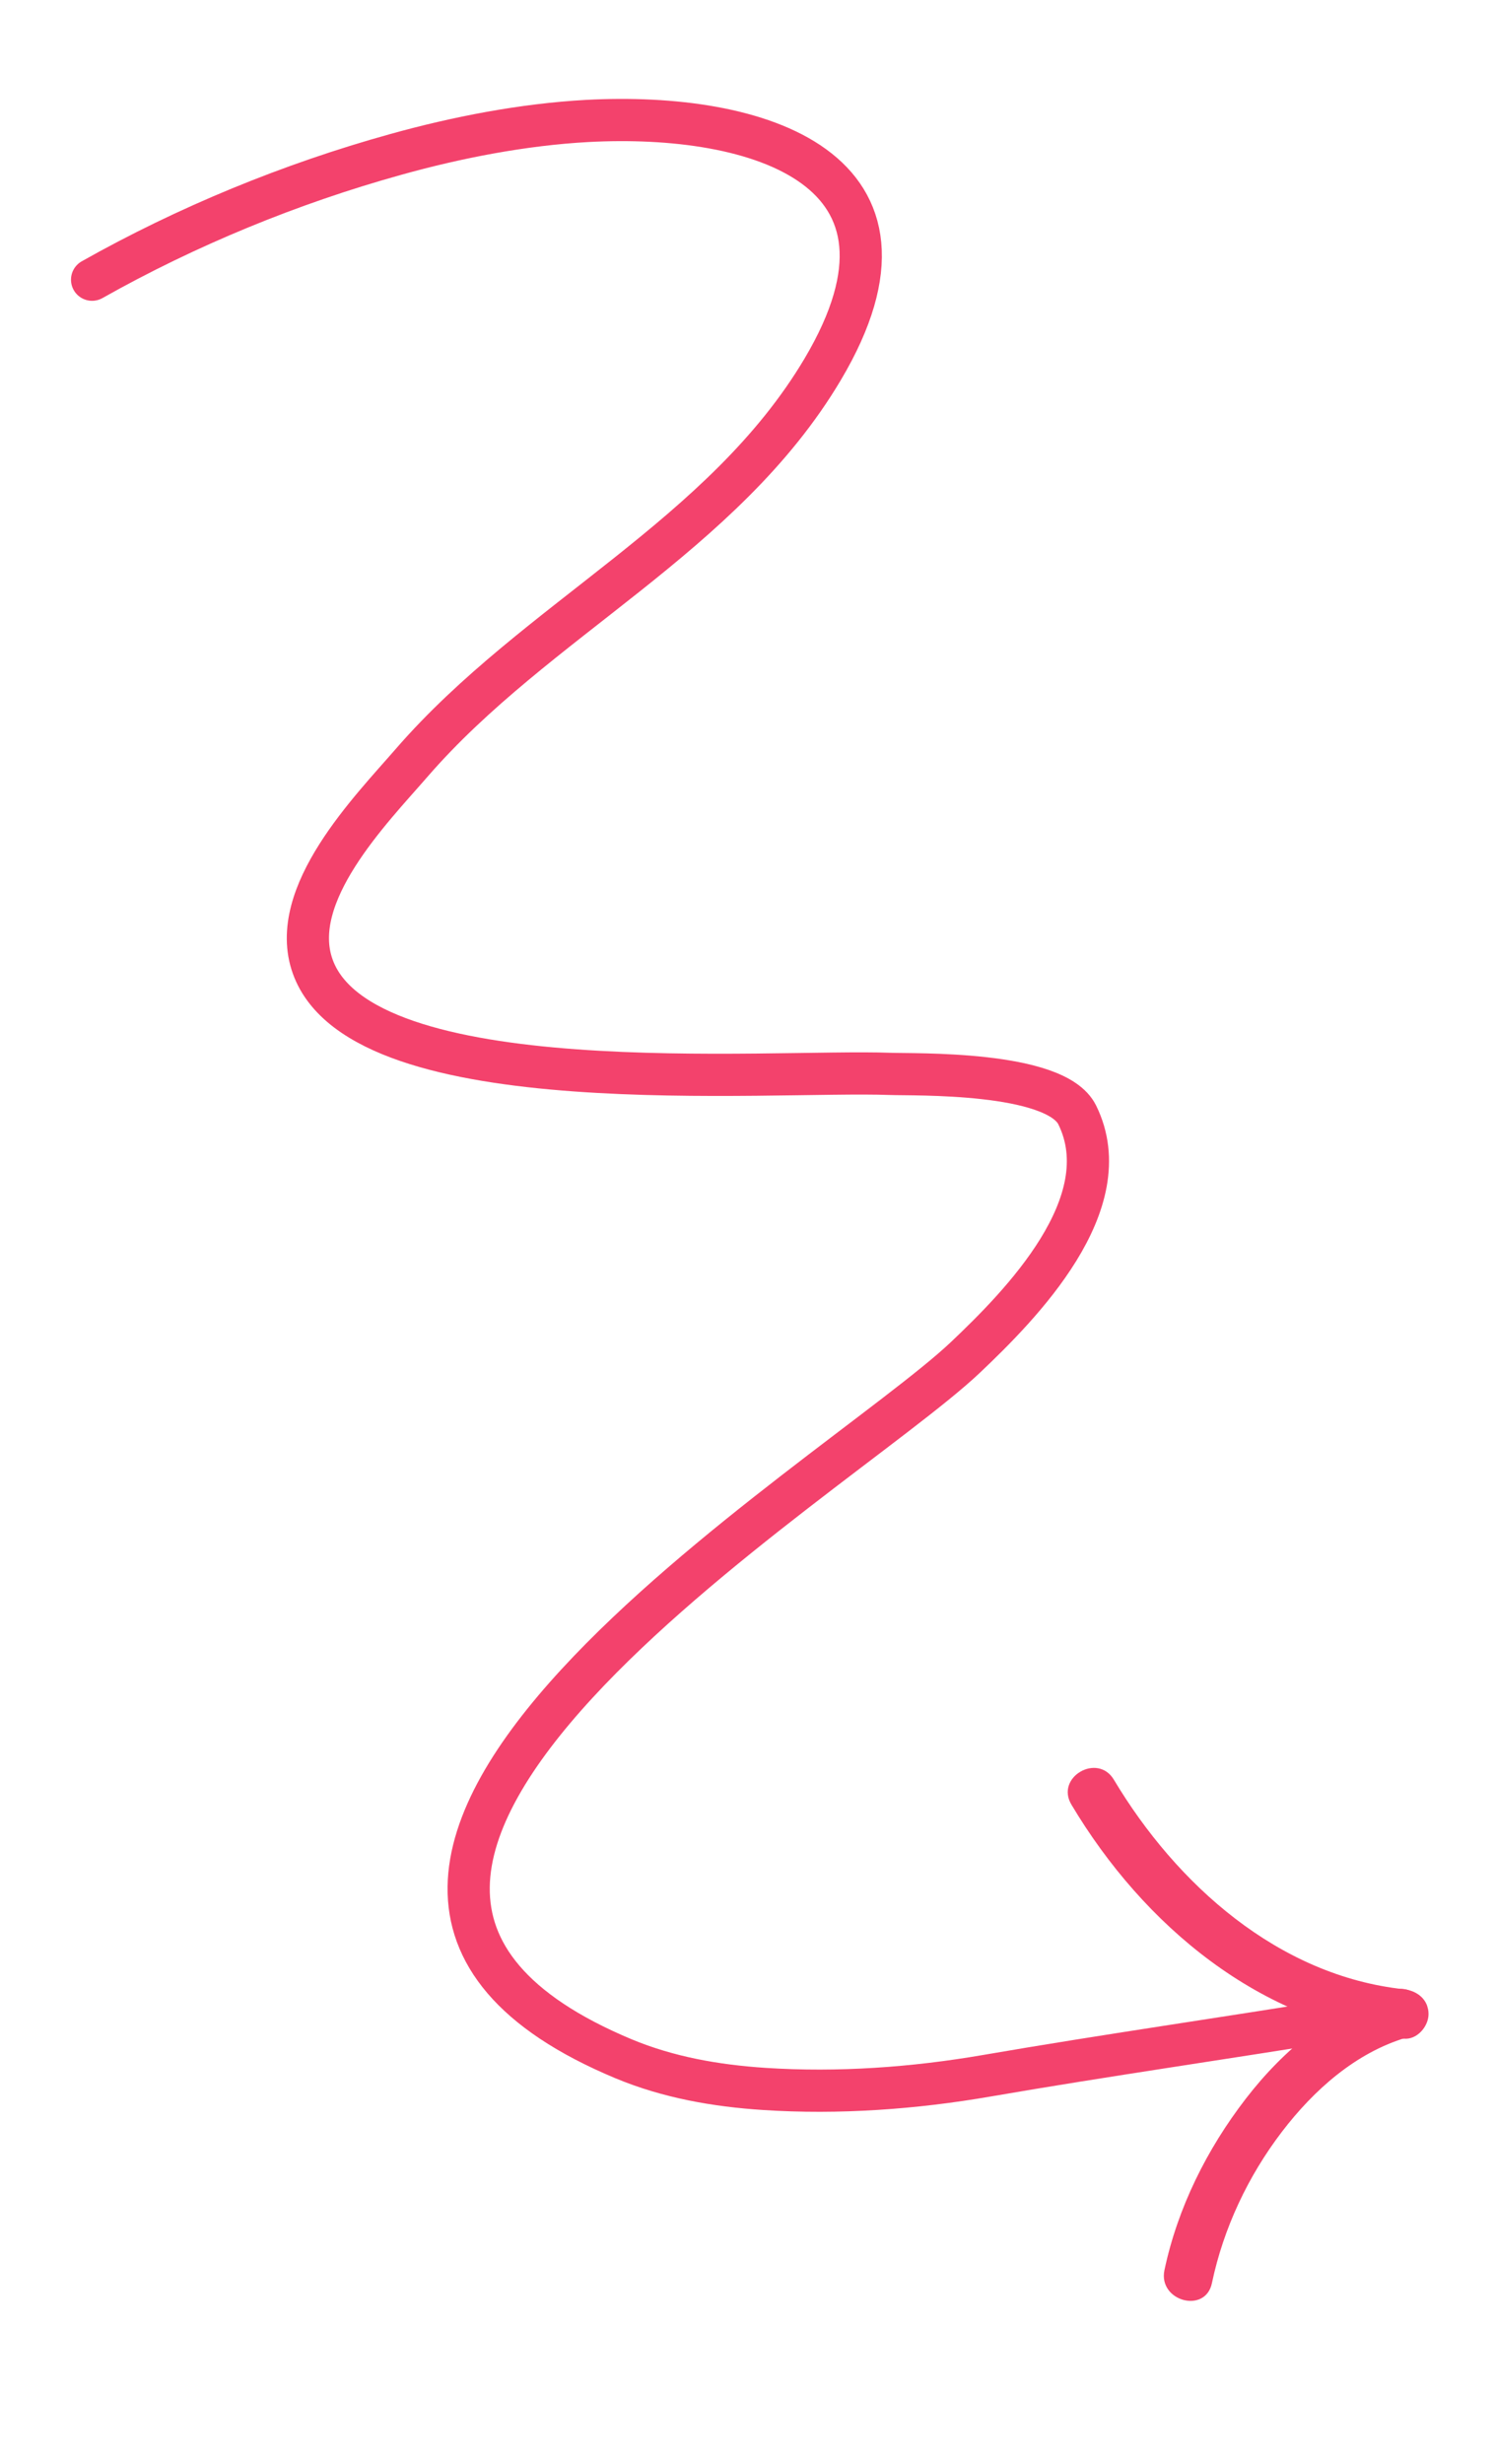 <svg xmlns="http://www.w3.org/2000/svg" width="91" height="150" viewBox="0 0 91 150" fill="none"><g clip-path="url(#clip0_78_8798)"><path d="M5.609 17.028C11.383 13.773 17.697 11.18 24.095 9.404C27.833 8.361 31.878 7.577 35.765 7.364C46.154 6.806 57.385 10.236 50.108 22.487C44.057 32.67 32.668 37.689 25.082 46.43C22.59 49.303 17.474 54.473 19.049 58.844C22.07 67.259 46.929 65.102 54.208 65.377C55.621 65.434 64.281 65.184 65.612 67.871C68.281 73.274 62.137 79.475 58.819 82.622C50.894 90.139 10.551 113.869 37.972 125.332C40.711 126.472 43.611 126.979 46.561 127.172C51.071 127.465 55.662 127.135 60.105 126.369C67.388 125.112 74.66 124.084 81.938 122.89" stroke="#F3426C" stroke-width="2.57" stroke-linecap="round" stroke-linejoin="round"></path><path d="M85.519 121.103C77.867 120.285 71.653 114.714 67.844 108.342C66.853 106.693 64.264 108.194 65.26 109.863C69.655 117.226 76.756 123.171 85.497 124.111C86.306 124.194 87.008 123.375 87.012 122.618C87.014 121.737 86.331 121.196 85.519 121.103Z" fill="#F3426C"></path><path d="M84.891 121.157C81.227 122.242 78.189 124.775 75.884 127.763C73.517 130.83 71.731 134.404 70.927 138.202C70.531 140.089 73.426 140.886 73.819 138.99C74.52 135.655 76.019 132.479 78.088 129.771C80.02 127.245 82.568 124.968 85.665 124.045C87.516 123.497 86.739 120.6 84.888 121.147" fill="#F3426C"></path></g><defs><clipPath id="clip0_78_8798"><rect width="56.12" height="140.09" fill="white" transform="translate(0 14.525) rotate(-15)"></rect></clipPath></defs></svg>